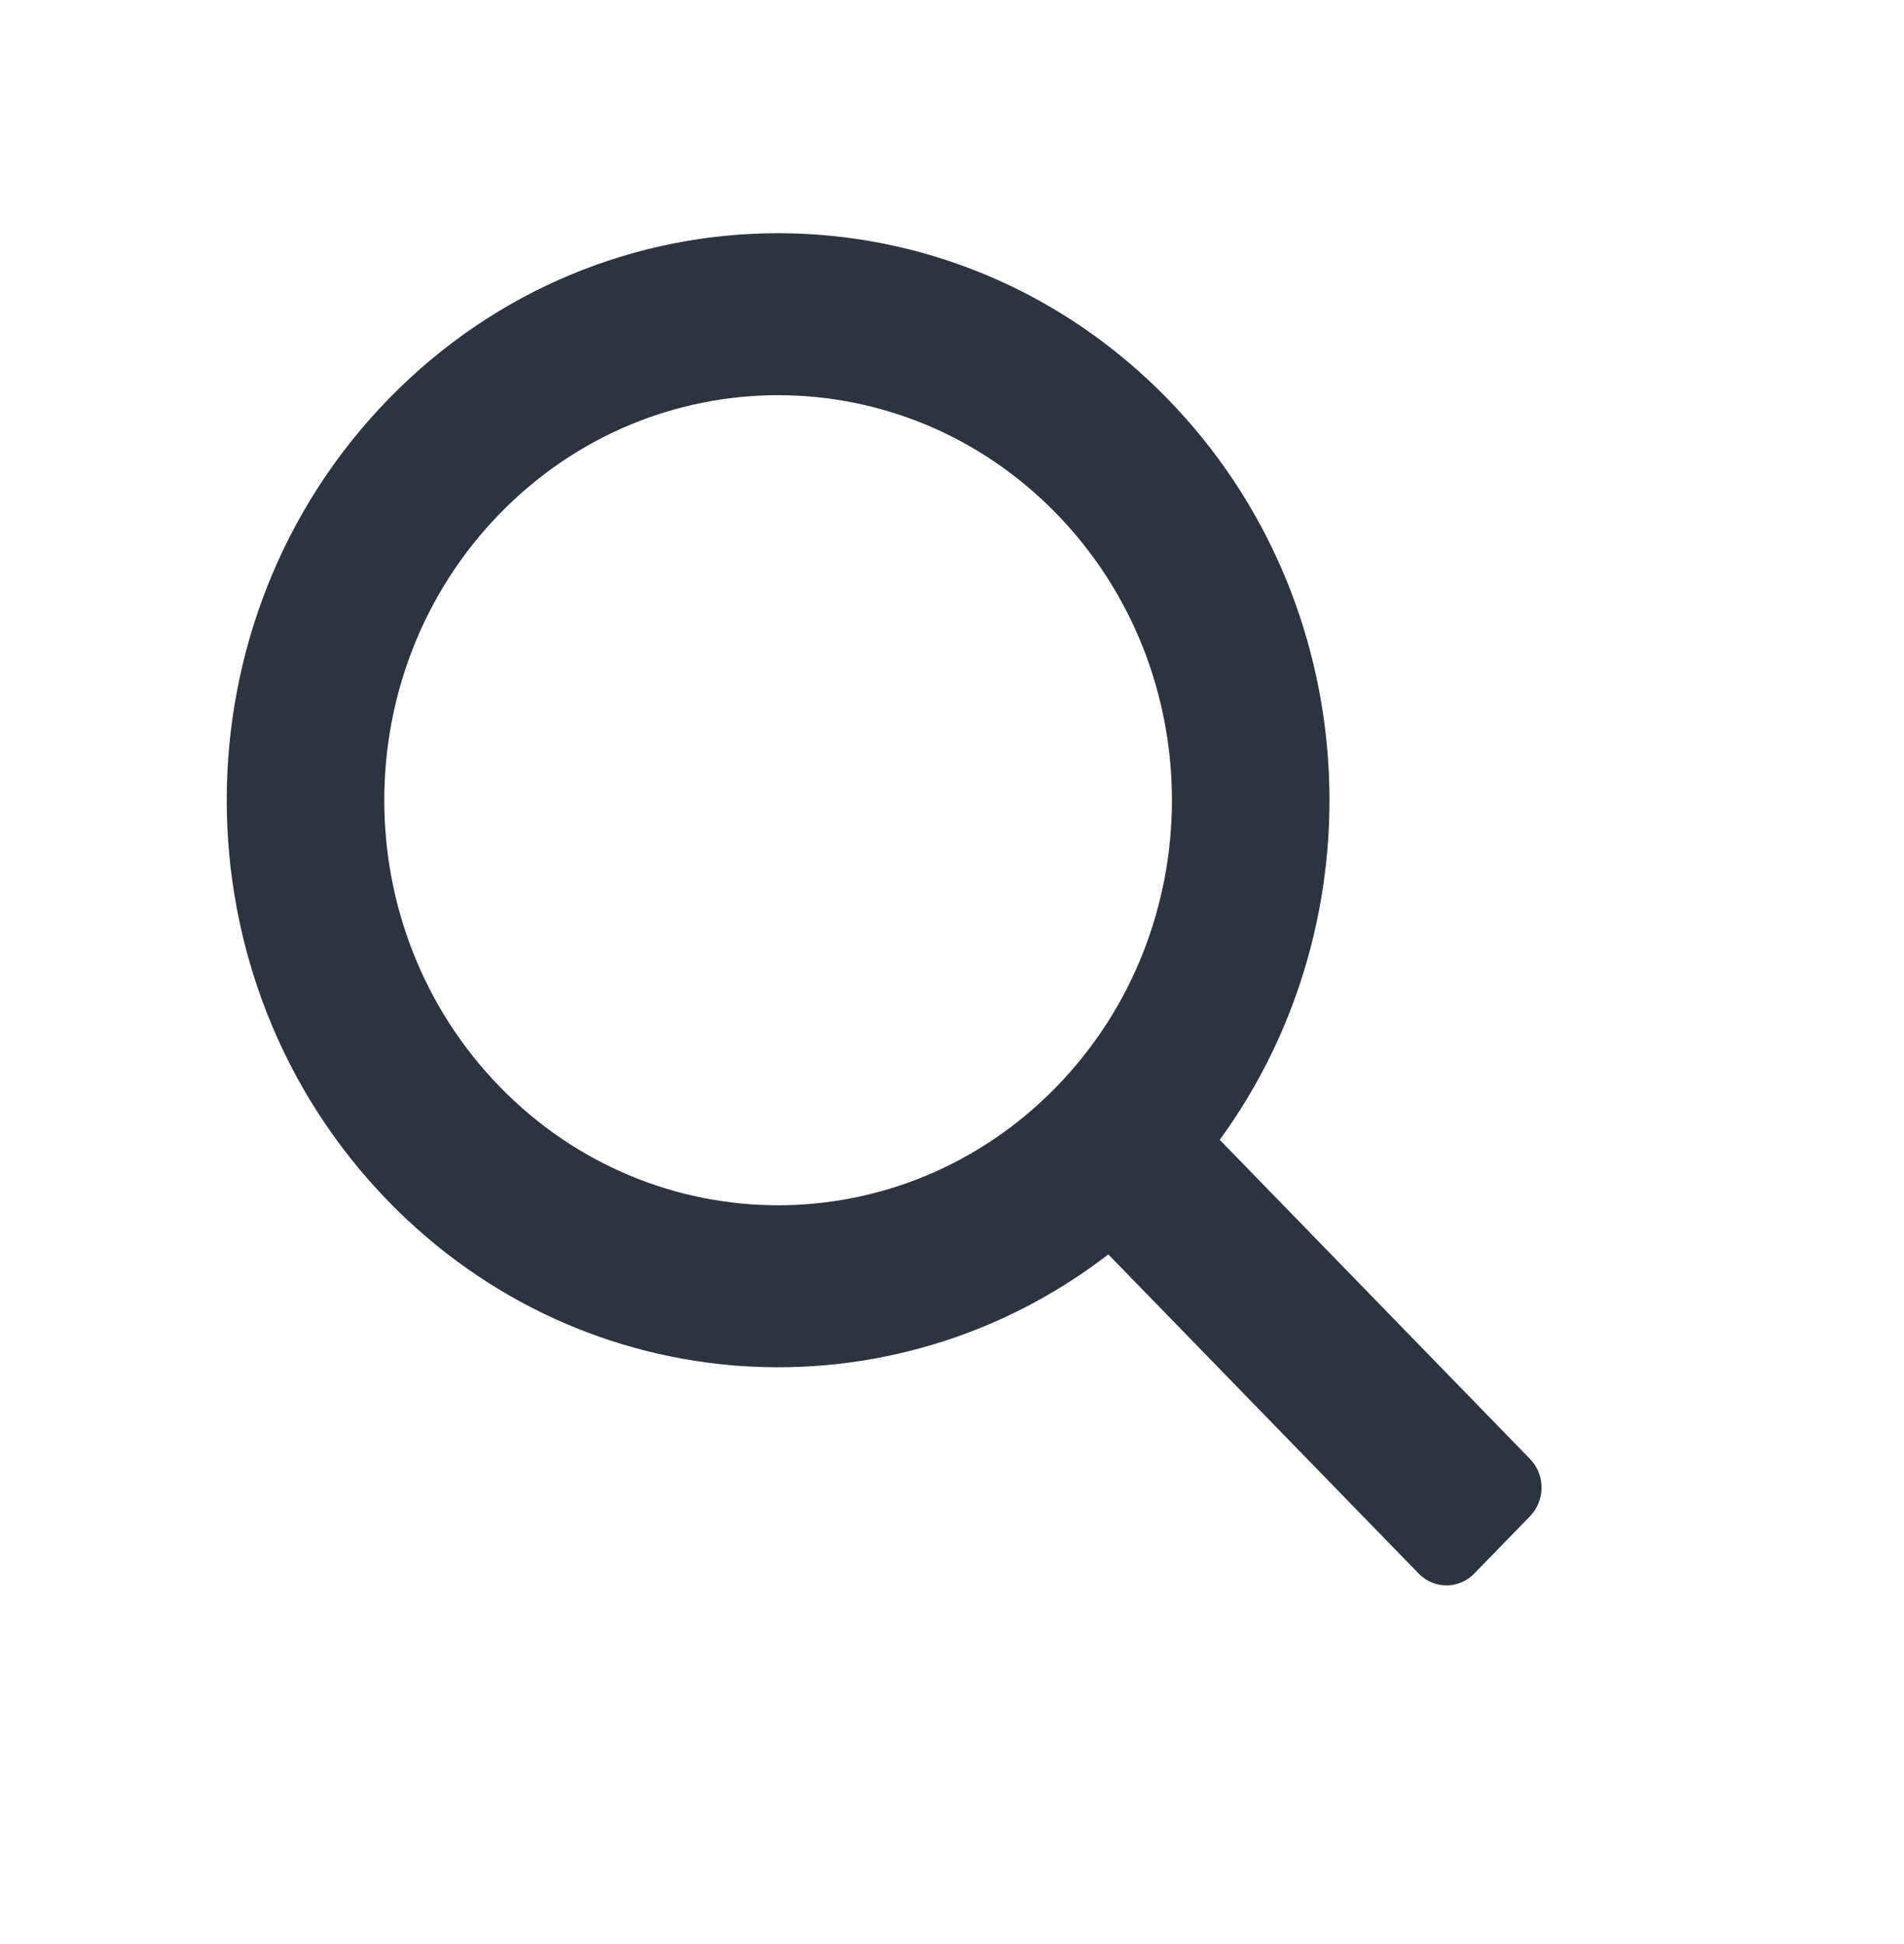 <svg width="47" height="48" viewBox="0 0 47 48" fill="none" xmlns="http://www.w3.org/2000/svg">
<path fill-rule="evenodd" clip-rule="evenodd" d="M9.584 29.657C4.268 24.189 4.268 15.325 9.584 9.858C14.899 4.391 23.516 4.391 28.832 9.858C33.68 14.845 34.106 22.659 30.109 28.142L37.768 36.021C38.148 36.411 38.148 37.044 37.768 37.435L36.393 38.849C36.014 39.24 35.398 39.24 35.018 38.849L27.359 30.971C22.028 35.082 14.432 34.644 9.584 29.657ZM12.333 12.686C8.537 16.591 8.537 22.923 12.333 26.828C16.13 30.734 22.285 30.734 26.082 26.828C29.878 22.923 29.878 16.591 26.082 12.686C22.285 8.781 16.13 8.781 12.333 12.686Z" fill="#2D333F"/>
</svg>
